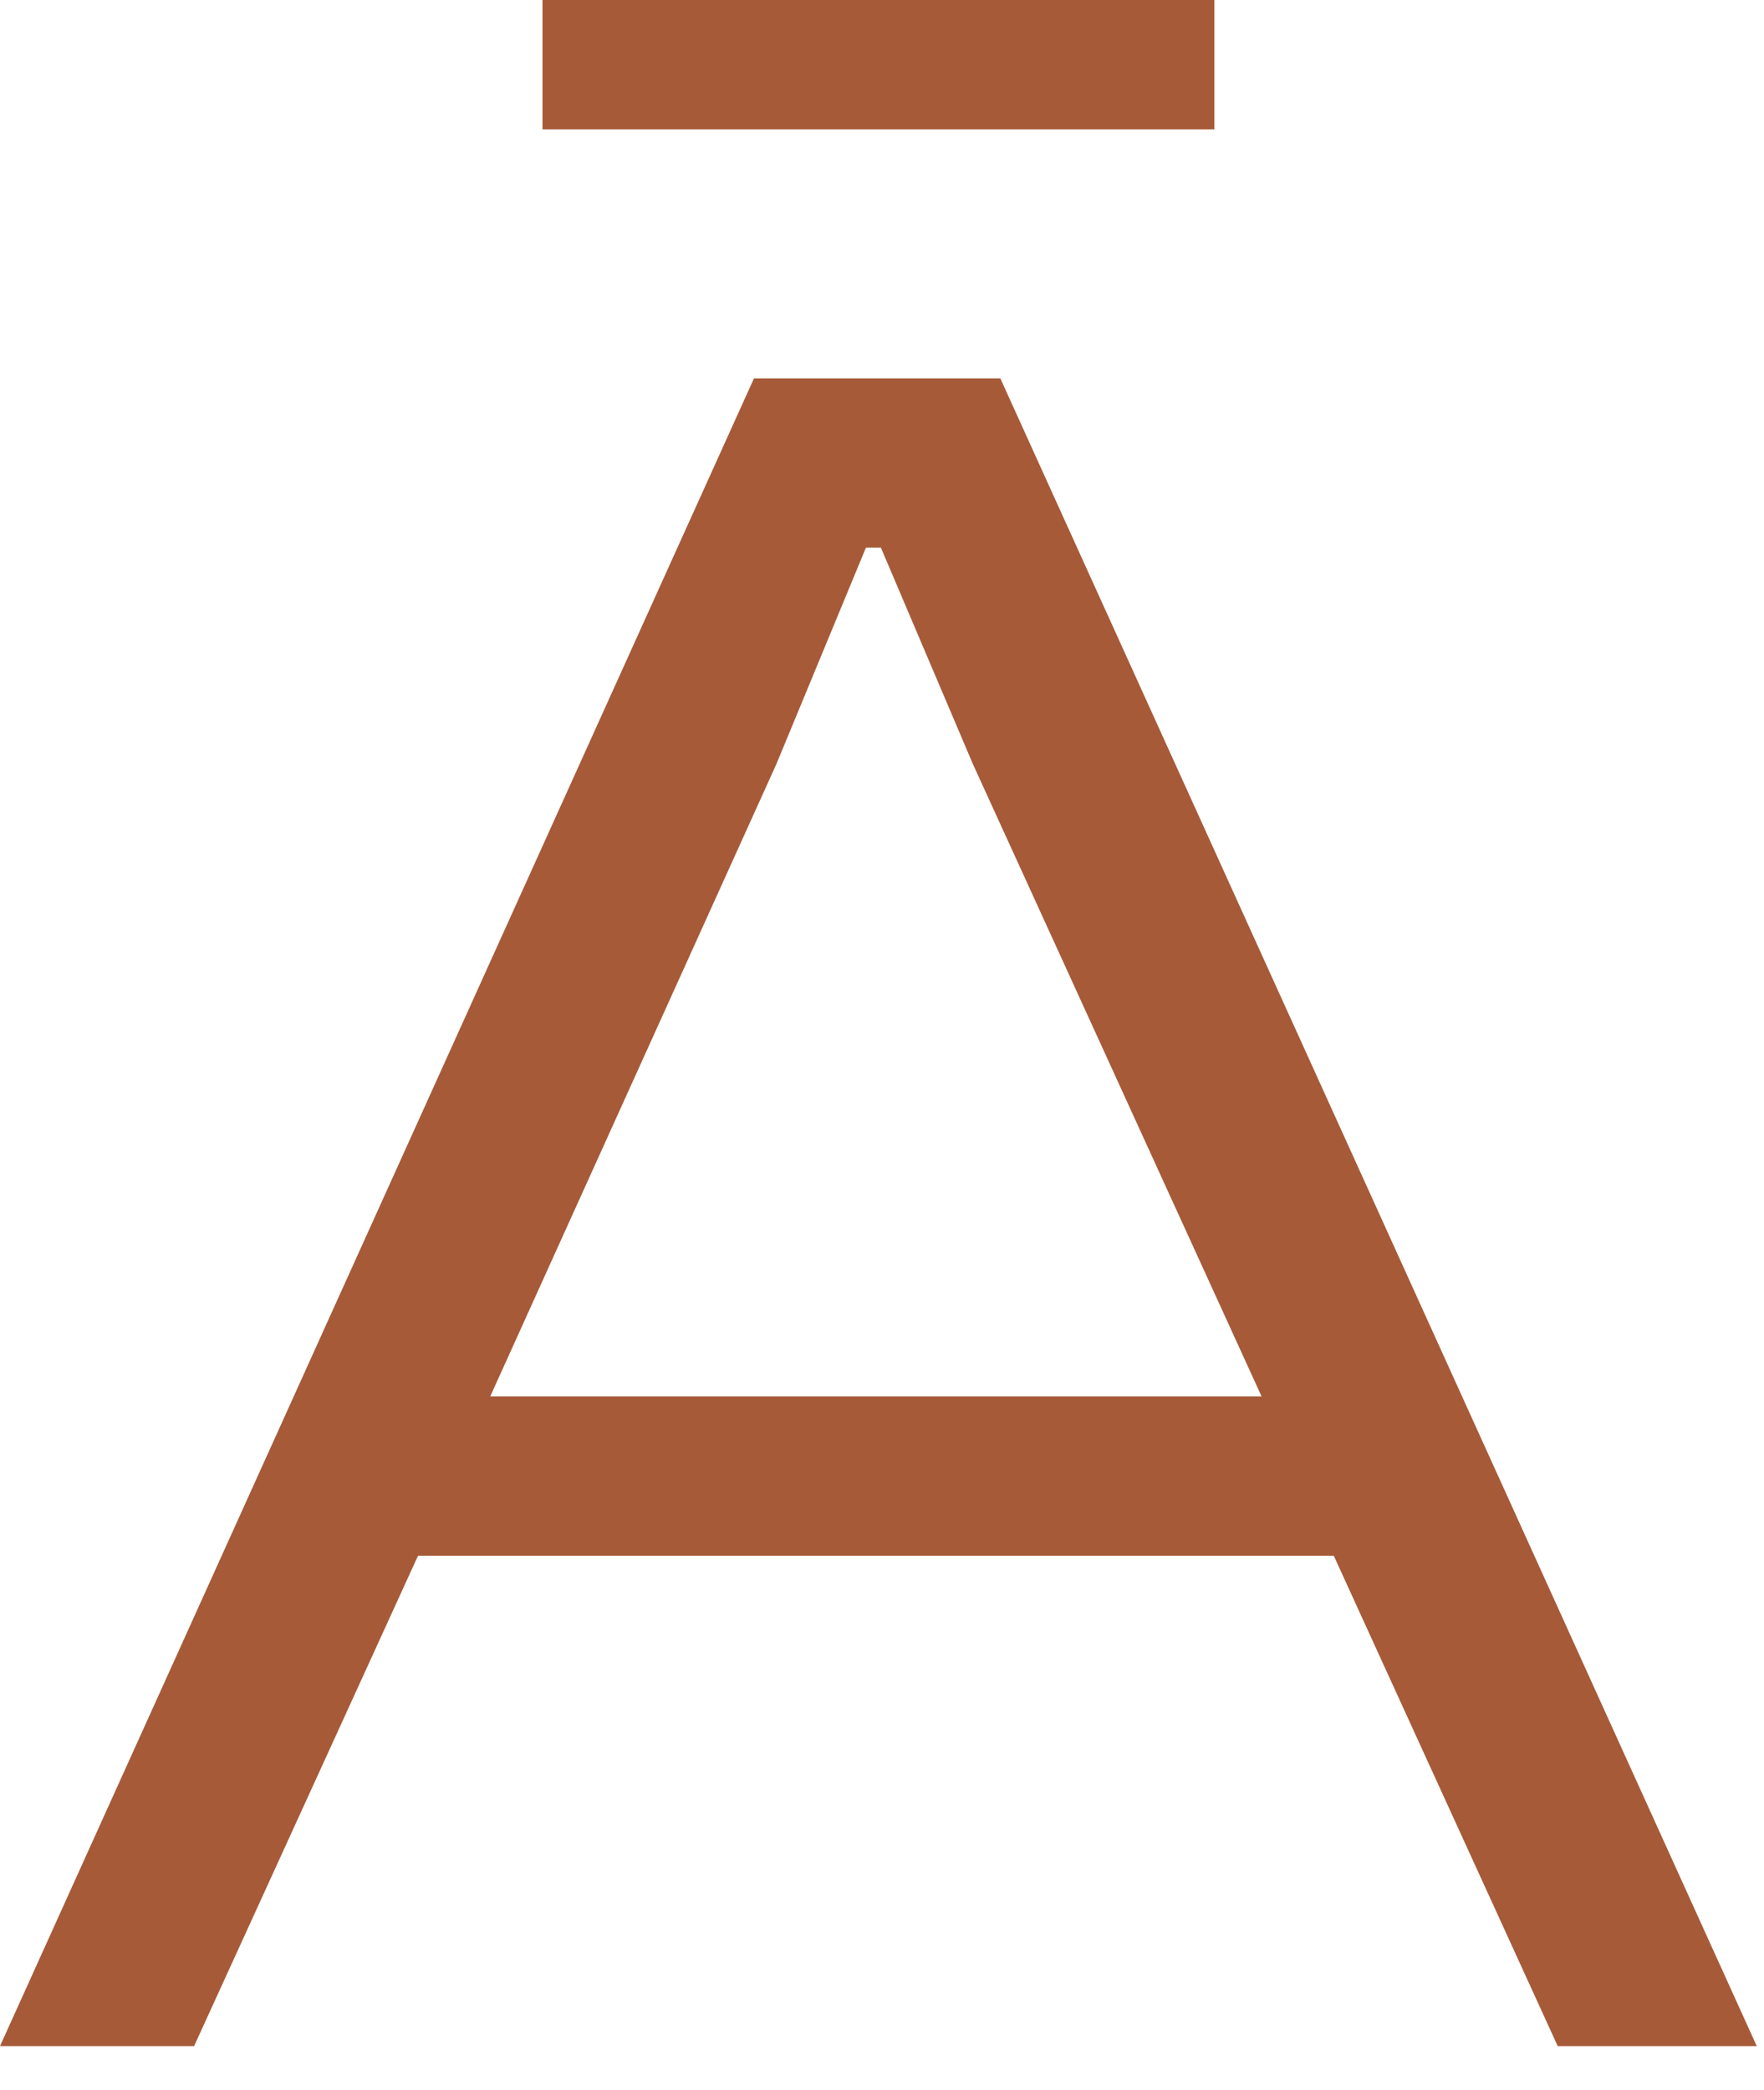 <?xml version="1.0" encoding="UTF-8"?> <svg xmlns="http://www.w3.org/2000/svg" width="38" height="45" viewBox="0 0 38 45" fill="none"><path d="M26.159 2.787H11.686V0H26.159V2.787ZM4.181 44.062H0L16.242 8.148H21.549L37.844 44.062H33.556L28.732 33.502H9.005L4.181 44.062ZM16.724 16.456L10.56 30.072H27.177L20.959 16.456L18.976 11.793H18.654L16.724 16.456Z" fill="#A65A38"></path></svg> 